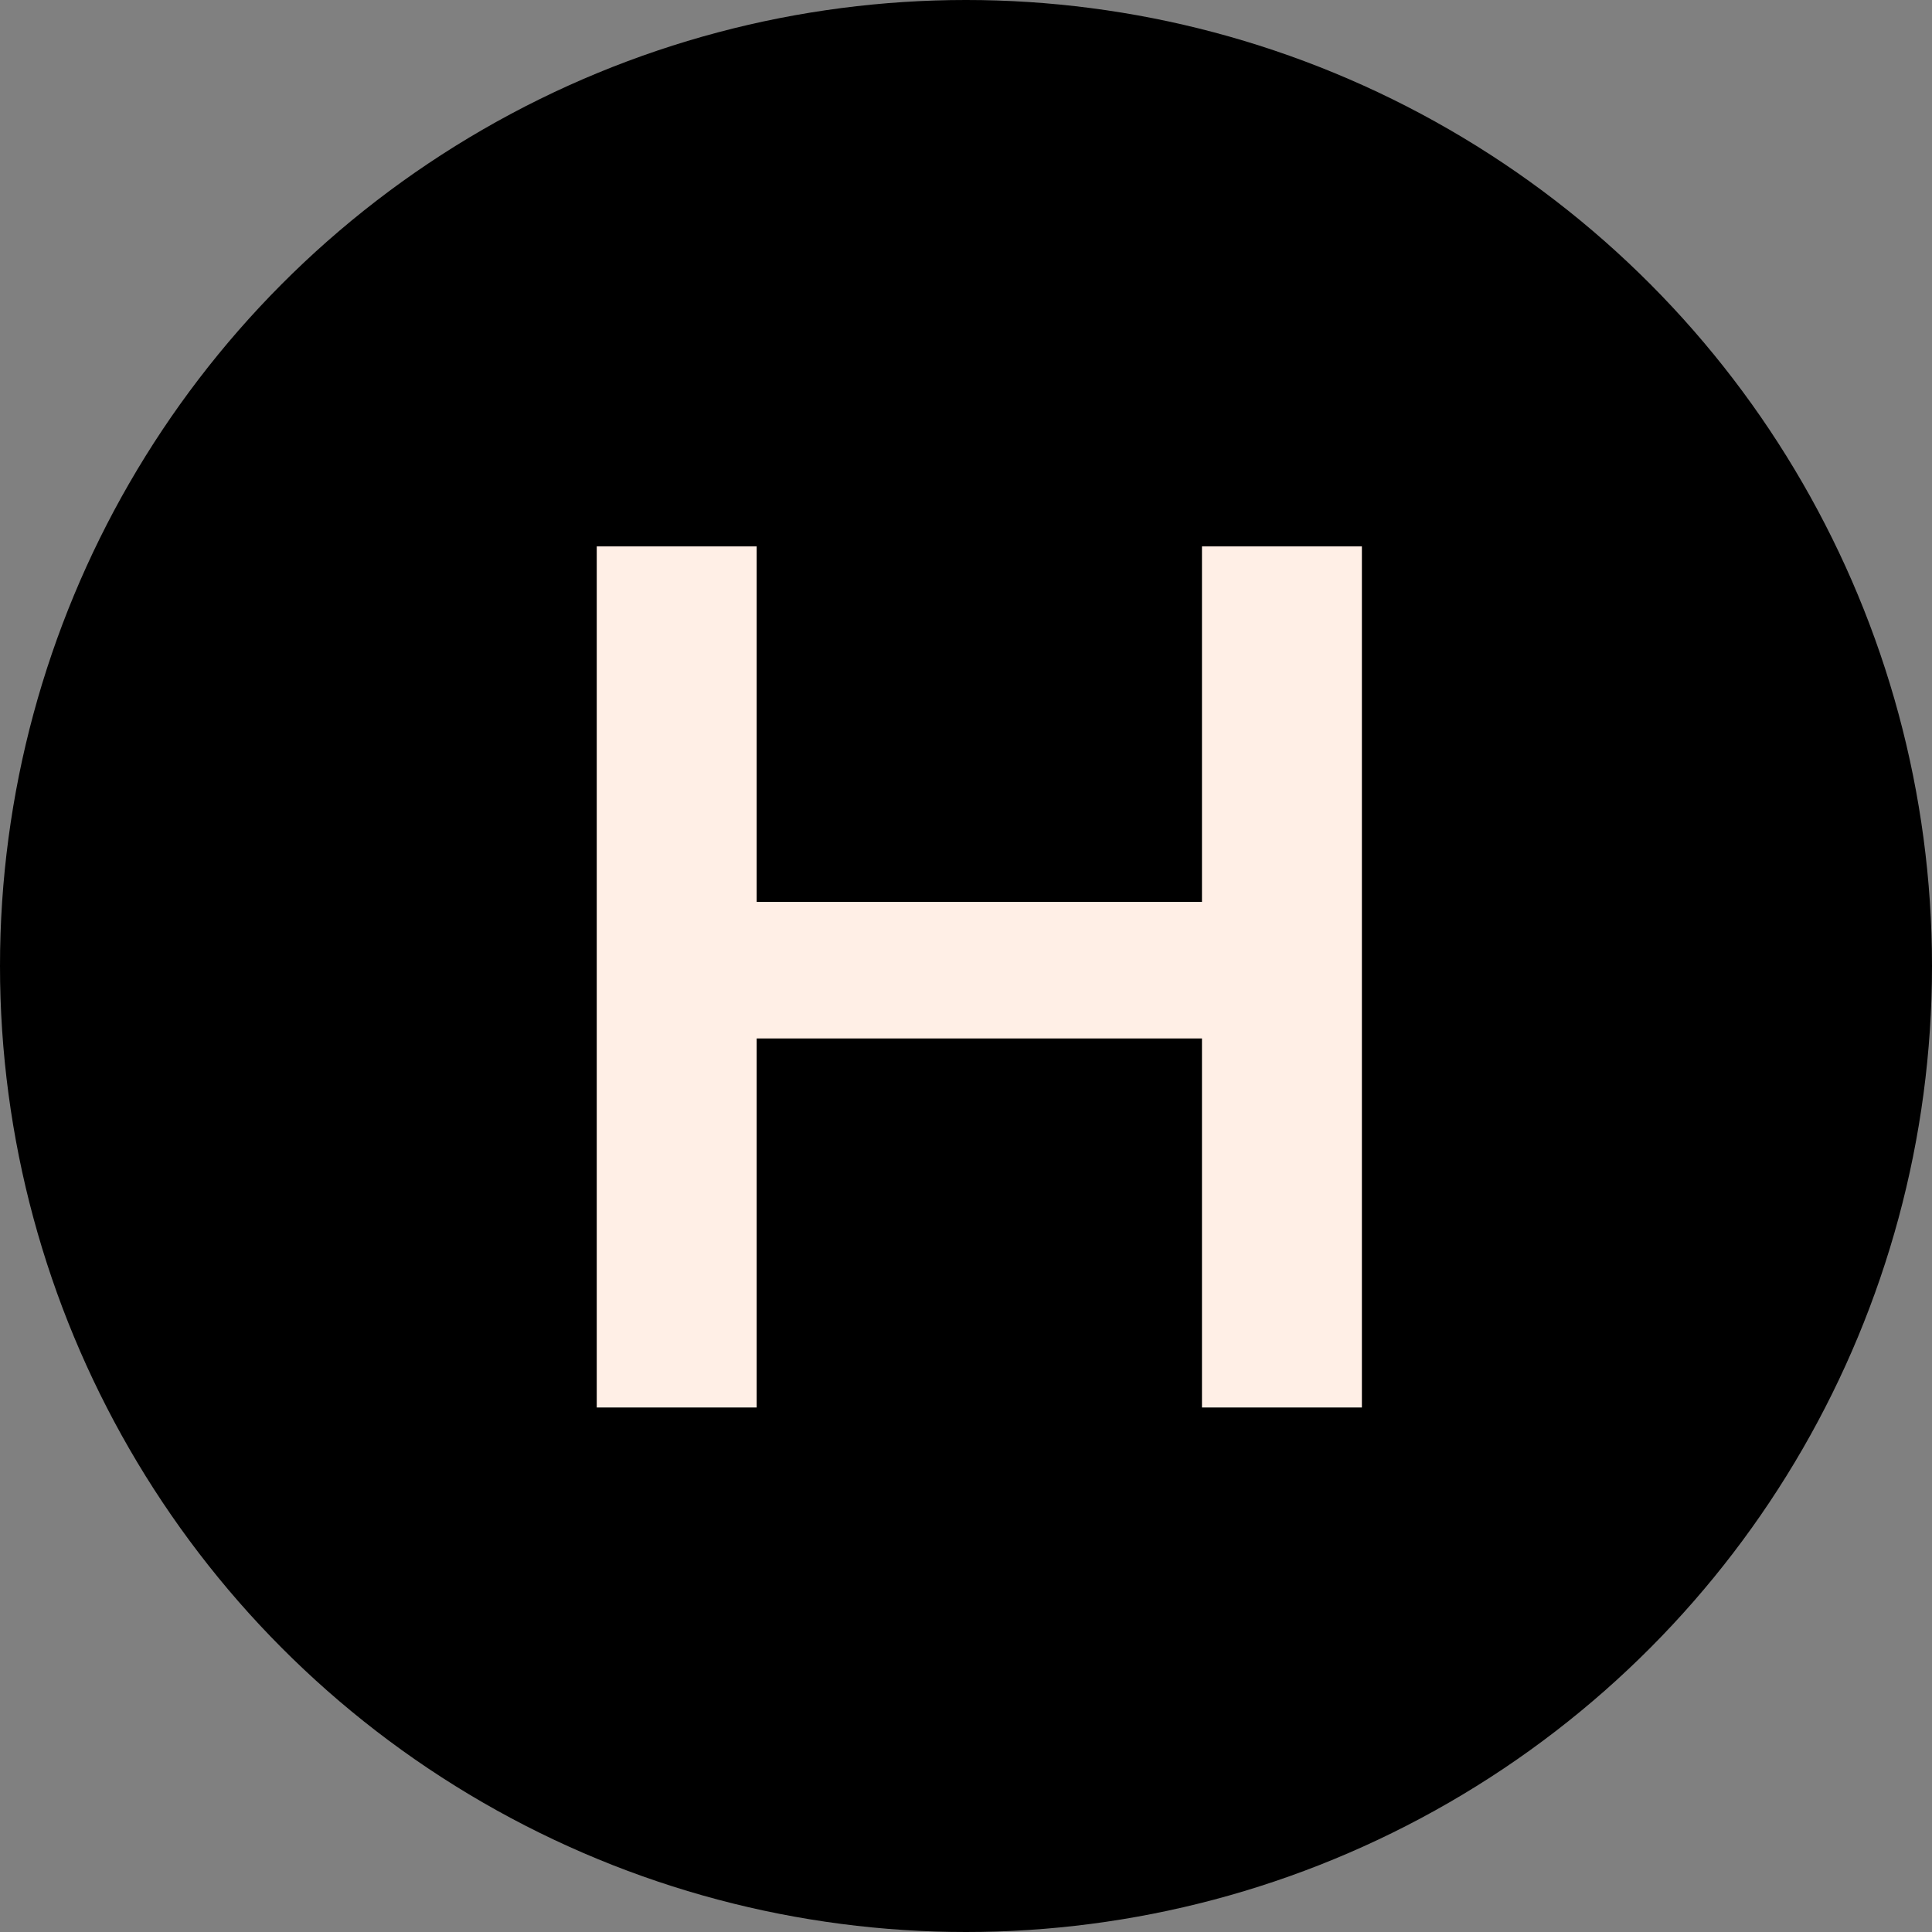 <svg xmlns="http://www.w3.org/2000/svg" viewBox="0 0 512 512"><rect x="0" y="0" width="512" height="512" fill="#808080" stroke="none"/><g fill="none" fill-rule="evenodd"><circle cx="256" cy="256" r="256" fill="#000"/><path fill="#FFEFE6" fill-rule="nonzero" d="M360.916 144.8V373h-42.38v-97.8H200.524V373h-42.38V144.8h42.38v94.214h118.012V144.8z"/></g></svg>